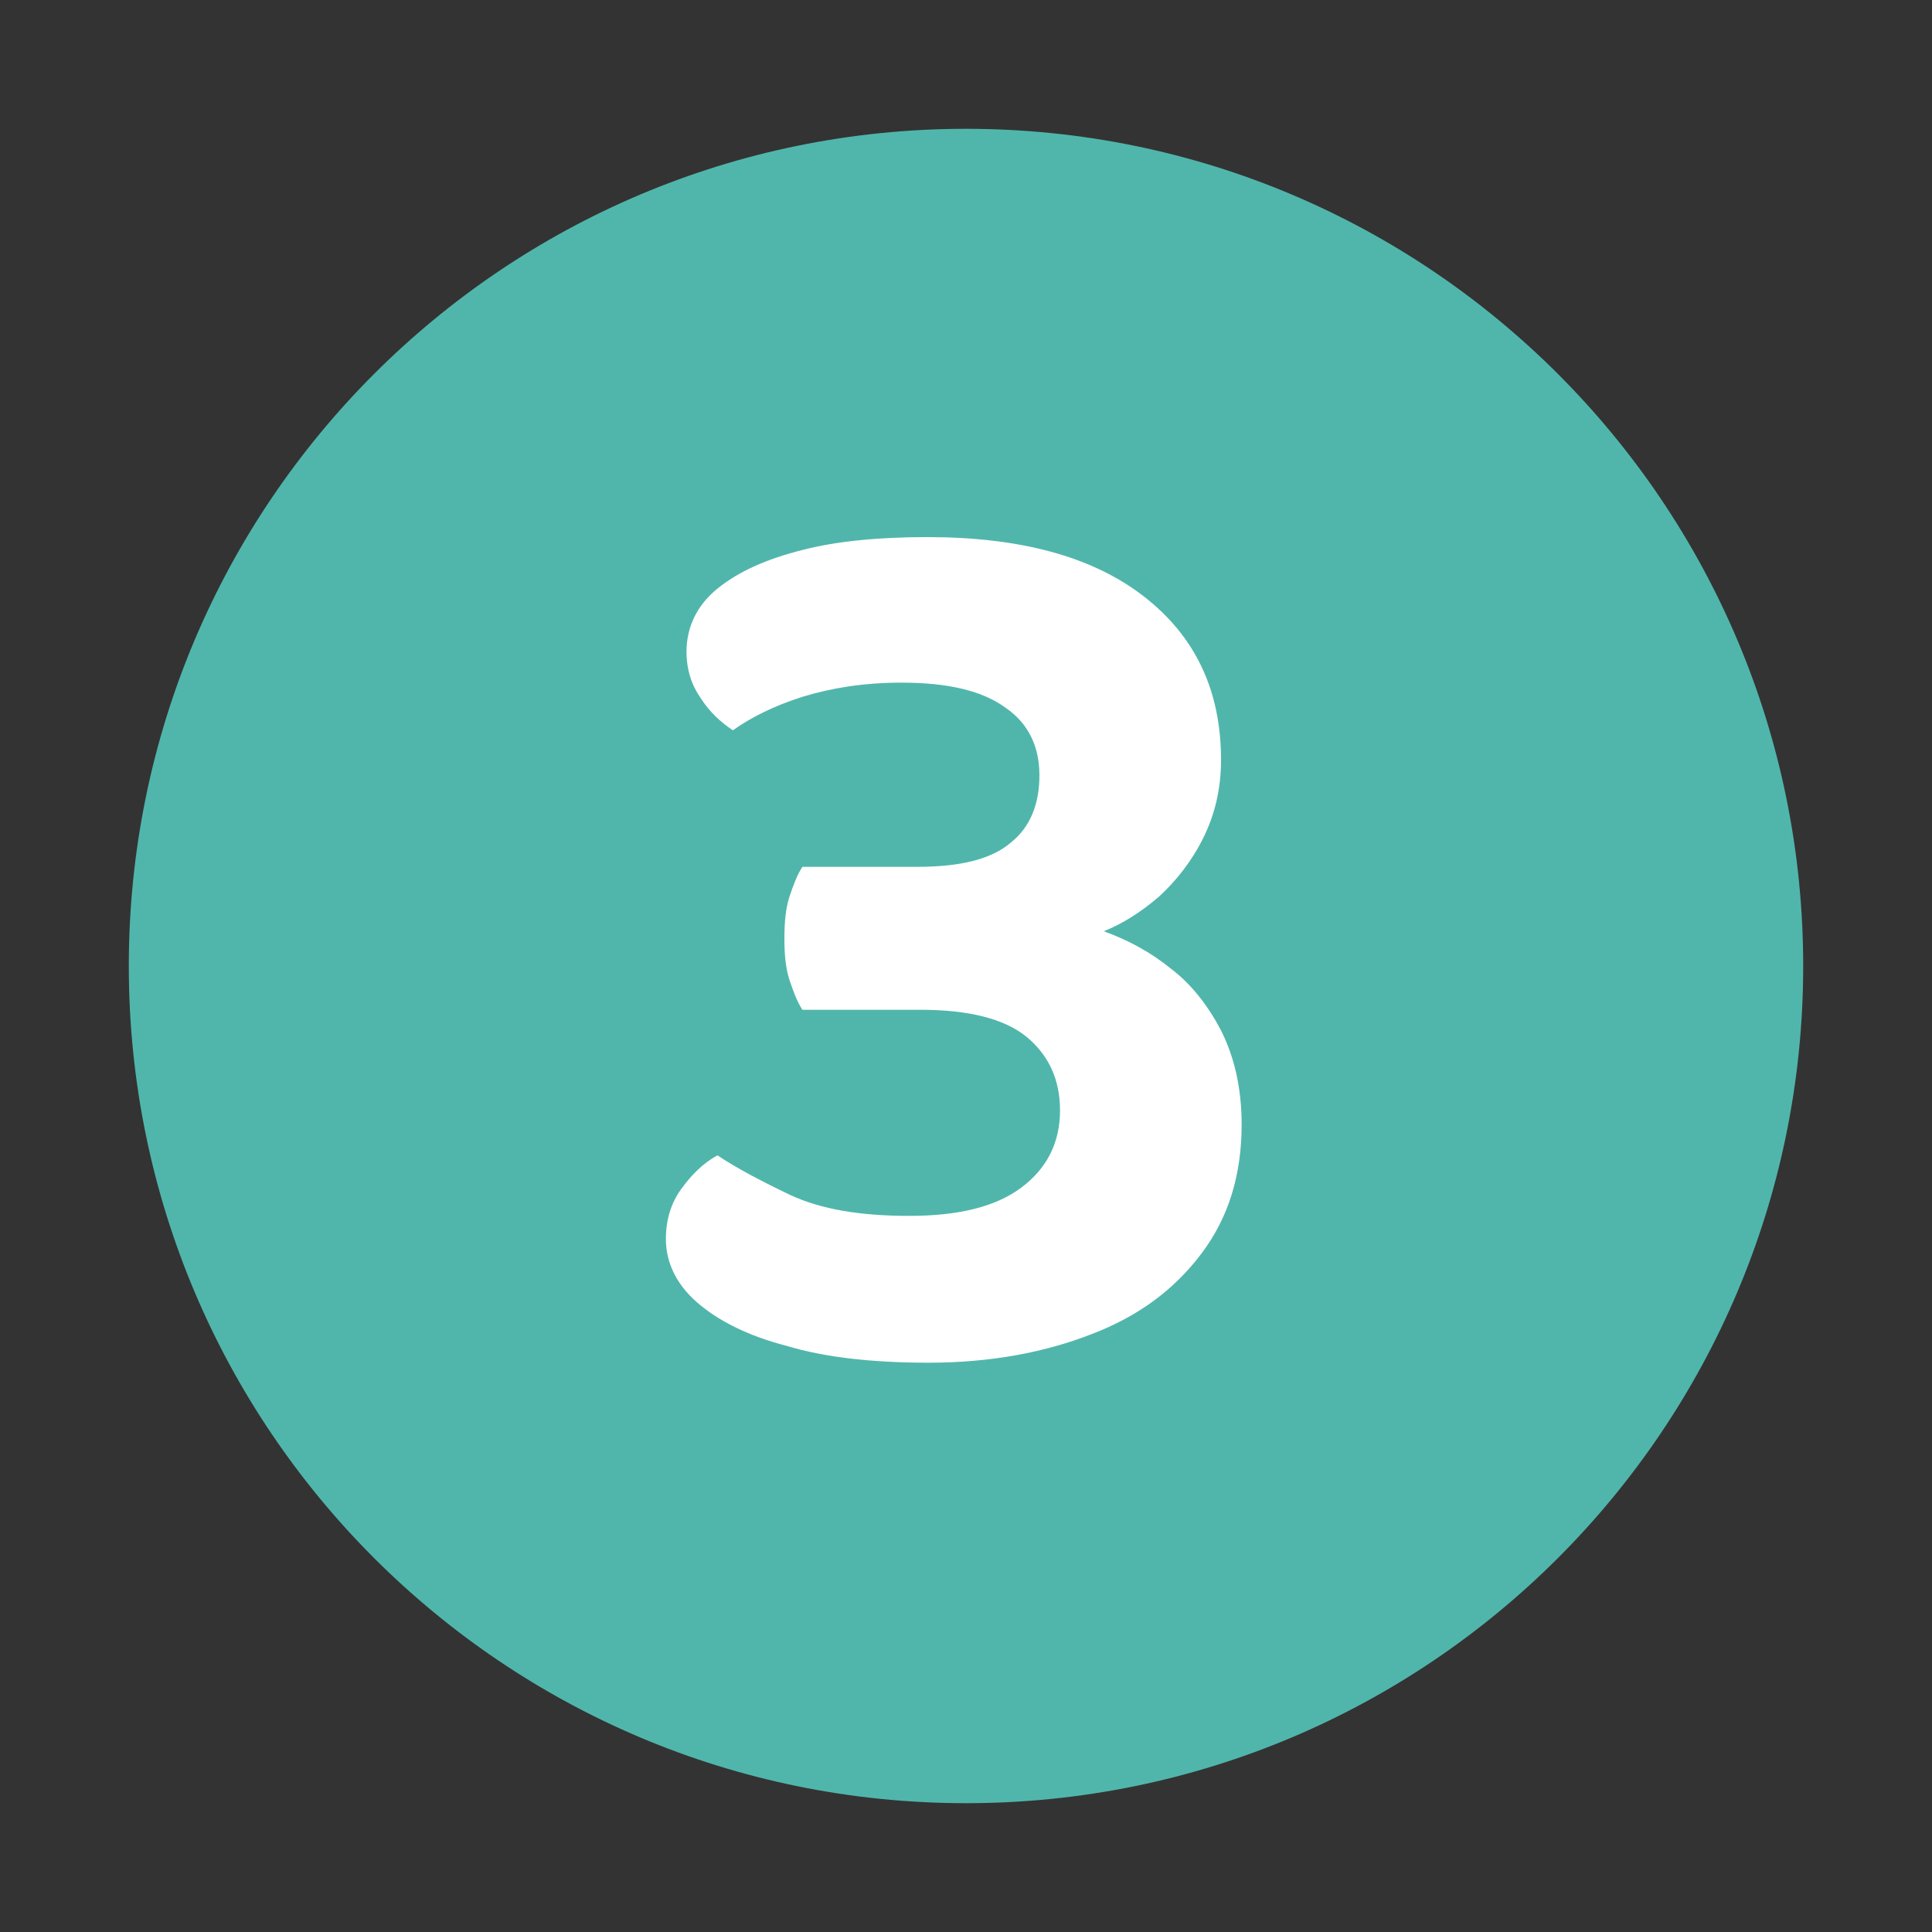 <svg xmlns="http://www.w3.org/2000/svg" xmlns:xlink="http://www.w3.org/1999/xlink" id="Layer_1" x="0px" y="0px" viewBox="0 0 150 150" style="enable-background:new 0 0 150 150;" xml:space="preserve"><rect x="0" y="0" width="150" height="150" fill="#333333" stroke="none"/><style type="text/css">	.st0{fill:#50B6AB;}	.st1{fill:#FFFFFF;}</style><g>	<g>		<path class="st0" d="M140,75c0,35.9-29.1,65-65,65c-35.9,0-65-29.1-65-65c0-35.9,29.1-65,65-65C110.9,10,140,39.1,140,75z"></path>	</g>	<g>		<path class="st1" d="M72,41.7c7.2,0,12.8,1.5,16.8,4.6c4,3.1,6,7.3,6,12.7c0,2.3-0.5,4.3-1.4,6.1c-0.9,1.8-2.1,3.3-3.4,4.5   c-1.4,1.2-2.8,2.1-4.3,2.7c1.9,0.7,3.6,1.6,5.2,2.9c1.6,1.2,2.9,2.9,3.9,4.8c1,2,1.6,4.4,1.6,7.3c0,3.9-1,7.2-3.1,10   c-2.1,2.8-4.9,4.9-8.6,6.3c-3.6,1.4-7.8,2.2-12.6,2.2c-4.3,0-8-0.4-11-1.3c-3.1-0.8-5.4-2-7-3.4c-1.6-1.4-2.4-3.1-2.4-4.9   c0-1.5,0.4-2.8,1.2-3.9c0.8-1.1,1.7-2,2.8-2.6c1.5,1,3.4,2,5.7,3.1c2.4,1.1,5.4,1.6,9.2,1.6c3.8,0,6.7-0.7,8.7-2.2   c2-1.5,3-3.5,3-6c0-2.4-0.9-4.3-2.6-5.7c-1.7-1.4-4.5-2.1-8.2-2.1h-9.2c-0.4-0.6-0.7-1.4-1-2.3c-0.3-0.9-0.4-2-0.4-3.2   c0-1.3,0.1-2.4,0.4-3.3c0.3-0.9,0.6-1.7,1-2.3h8.9c3.4,0,5.8-0.6,7.3-1.9c1.5-1.2,2.2-3,2.2-5.2c0-2.3-0.9-4.1-2.7-5.3   c-1.8-1.3-4.5-1.9-8-1.9c-2.9,0-5.4,0.4-7.7,1.1c-2.2,0.7-4,1.6-5.4,2.6c-0.9-0.6-1.8-1.4-2.5-2.5c-0.7-1-1.1-2.2-1.1-3.6   c0-1.9,0.8-3.6,2.4-4.9c1.6-1.3,3.8-2.3,6.6-3C65,42,68.3,41.7,72,41.7z"></path>	</g></g></svg>